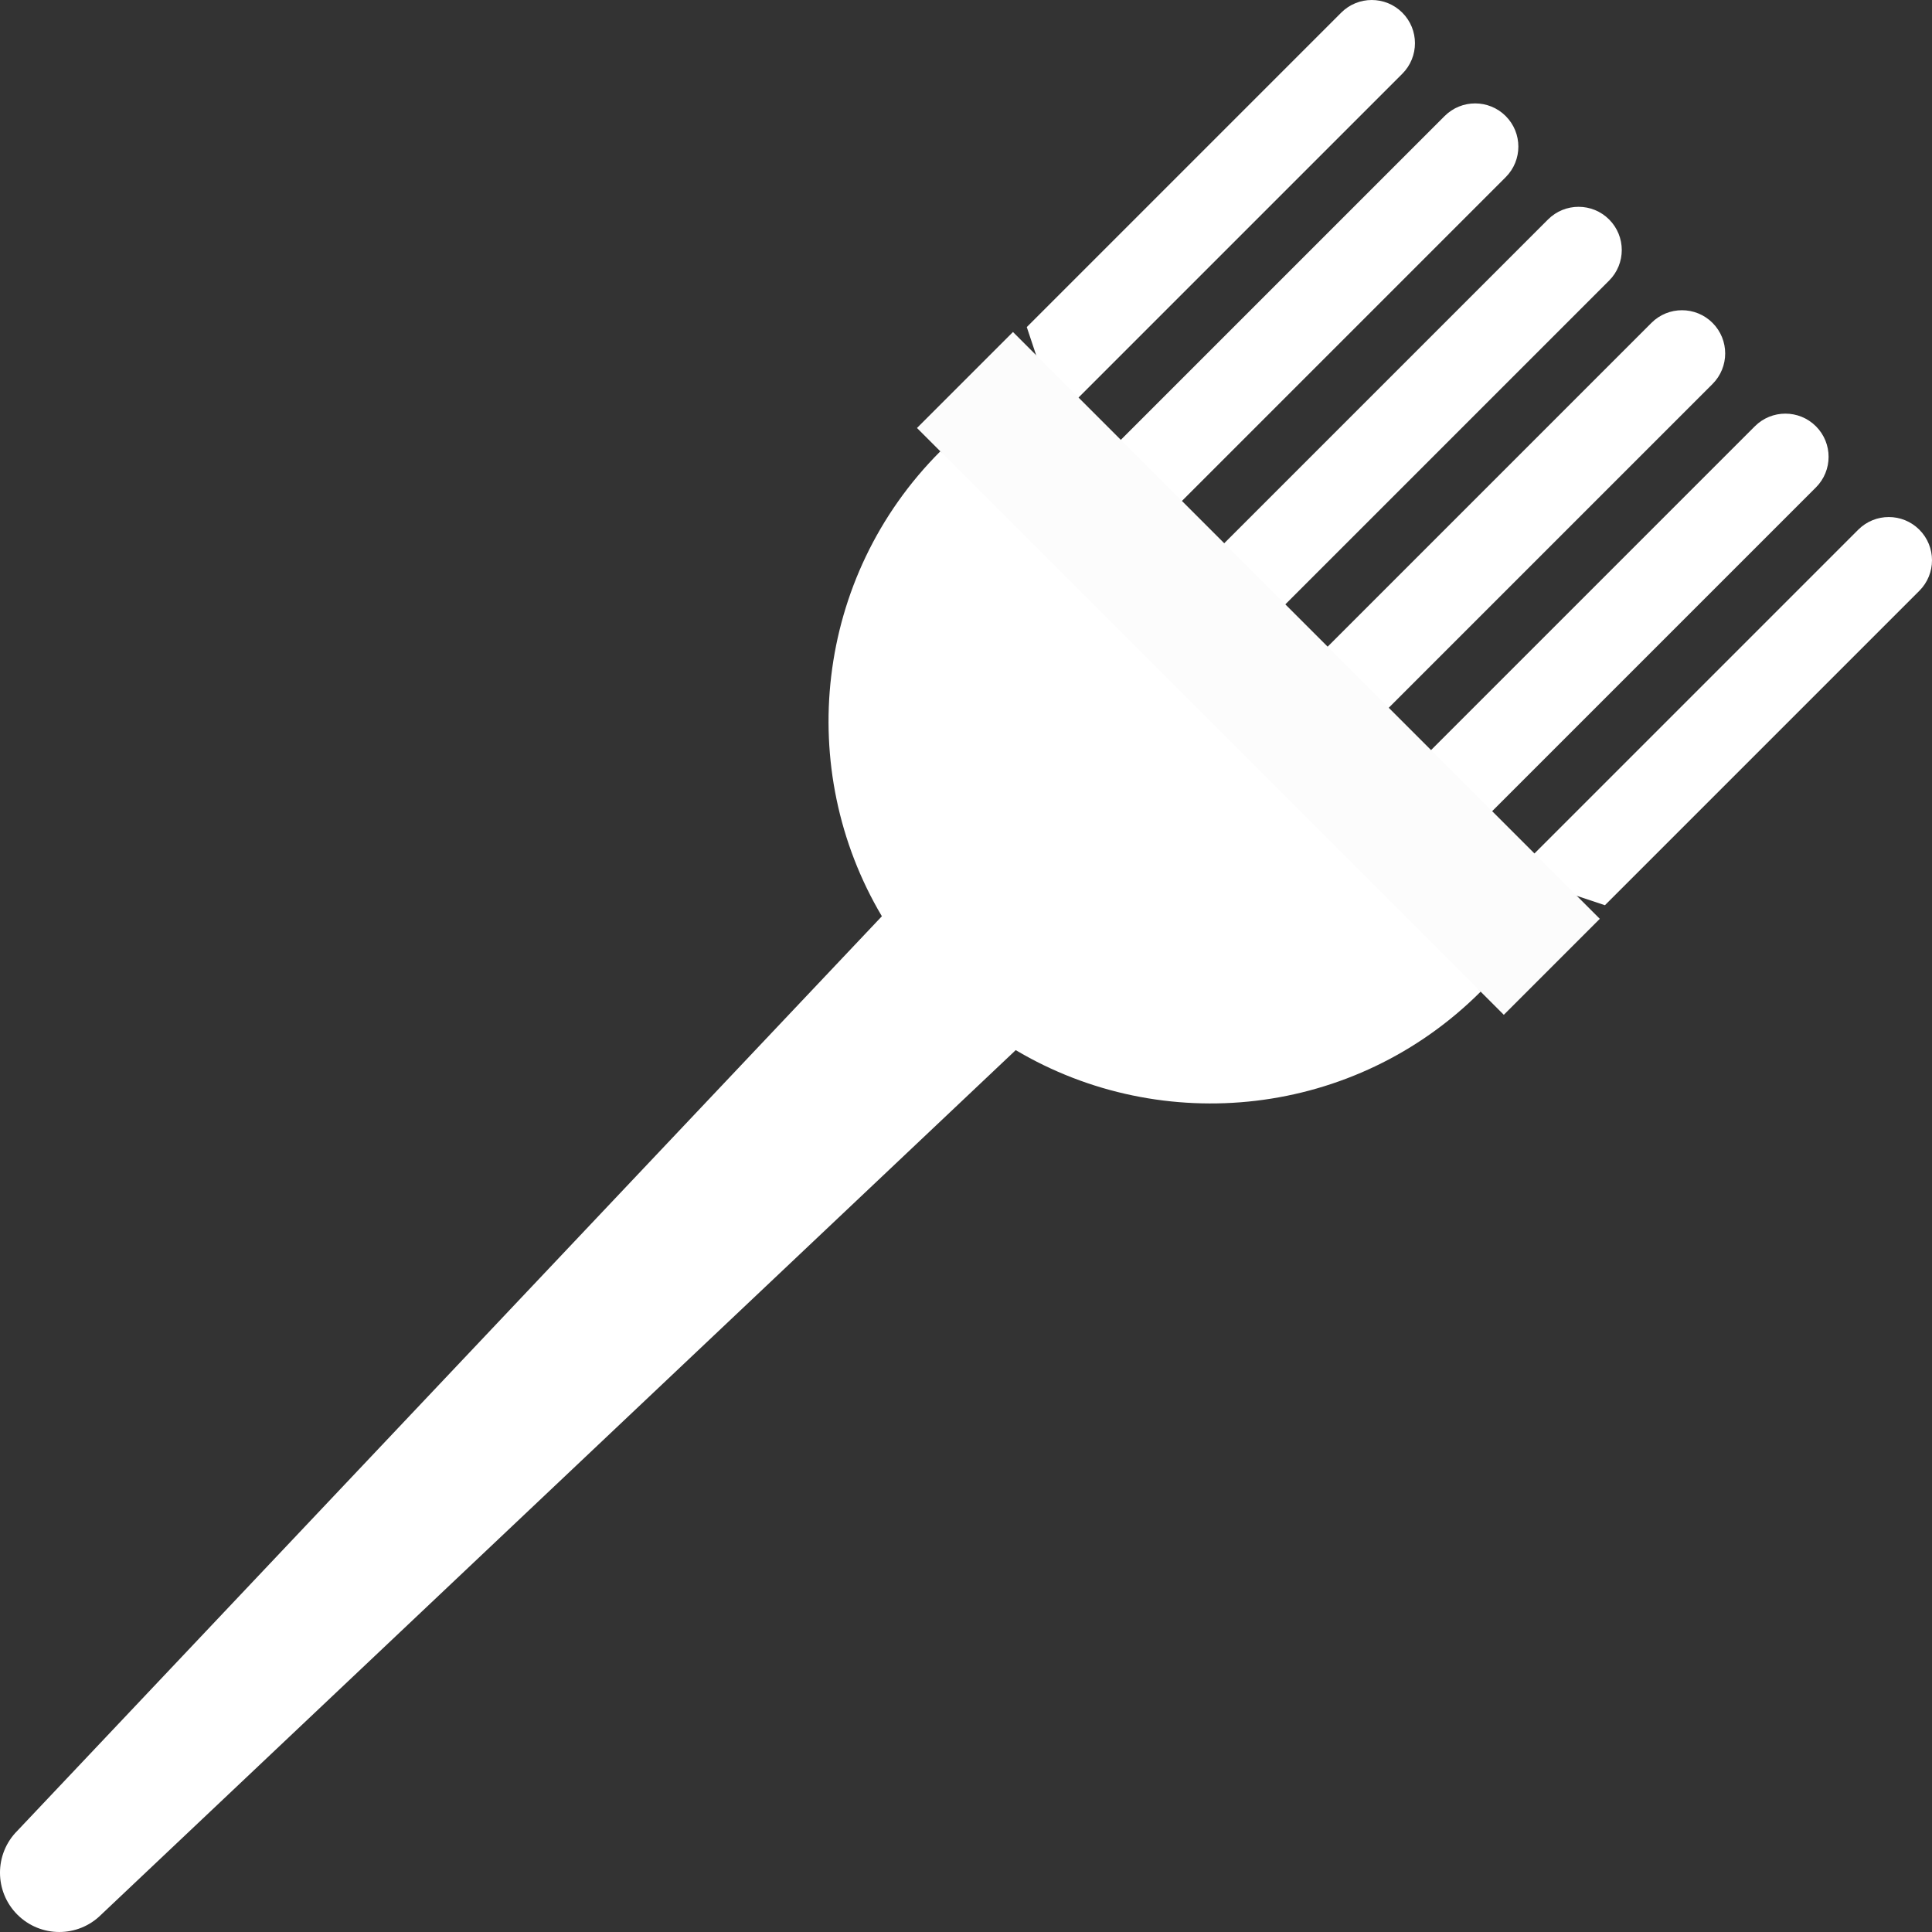 <?xml version="1.0" encoding="utf-8"?>
<!-- Generator: Adobe Illustrator 15.0.0, SVG Export Plug-In . SVG Version: 6.00 Build 0)  -->
<!DOCTYPE svg PUBLIC "-//W3C//DTD SVG 1.1//EN" "http://www.w3.org/Graphics/SVG/1.1/DTD/svg11.dtd">
<svg version="1.1" id="Layer_1" xmlns="http://www.w3.org/2000/svg" xmlns:xlink="http://www.w3.org/1999/xlink" x="0px" y="0px"
	 width="300px" height="300px" viewBox="0 0 300 300" enable-background="new 0 0 300 300" xml:space="preserve">
<rect x="0" y="0" width="300" height="300" fill="#333333" stroke="none"/>
<g>
	<path fill="#FFFFFF" d="M217.749,1.965c-2.62-2.62-6.868-2.62-9.488,0l-48.823,48.823l4.744,14.232l53.567-53.566
		C220.369,8.833,220.369,4.585,217.749,1.965z"/>
	<path fill="#FFFFFF" d="M233.805,18.022c-2.619-2.62-6.867-2.62-9.487,0L170.75,71.589l9.488,9.488l53.566-53.567
		C236.426,24.89,236.426,20.643,233.805,18.022z"/>
	<path fill="#FFFFFF" d="M249.863,34.079c-2.62-2.62-6.869-2.62-9.488,0l-53.566,53.567l9.488,9.488l53.566-53.566
		C252.483,40.948,252.483,36.7,249.863,34.079z"/>
	<path fill="#FFFFFF" d="M265.92,50.137c-2.619-2.62-6.867-2.62-9.487,0l-53.566,53.566l9.487,9.488l53.566-53.566
		C268.541,57.005,268.541,52.757,265.92,50.137z"/>
	<path fill="#FFFFFF" d="M281.978,66.194c-2.62-2.62-6.868-2.62-9.487,0l-53.567,53.567l9.488,9.488l53.566-53.566
		C284.598,73.063,284.598,68.814,281.978,66.194z"/>
	<path fill="#FFFFFF" d="M298.035,82.251c-2.62-2.62-6.869-2.62-9.488,0l-53.566,53.567l14.232,4.744l48.822-48.823
		C300.655,89.12,300.655,84.872,298.035,82.251z"/>
</g>
<path fill="#FFFFFF" d="M146.031,70.065c-19.582,19.582-22.612,49.445-9.094,72.21L2.696,284.281c-3.595,3.596-3.595,9.426,0,13.021
	c3.596,3.596,9.426,3.596,13.021,0l142.005-134.24c22.766,13.518,52.63,10.486,72.211-9.094l-37.207-46.696L146.031,70.065z"/>
<rect x="184.896" y="40.121" transform="matrix(0.707 -0.707 0.707 0.707 -16.697 168.814)" fill="#FCFCFC" width="21.083" height="128.884"/>
</svg>
